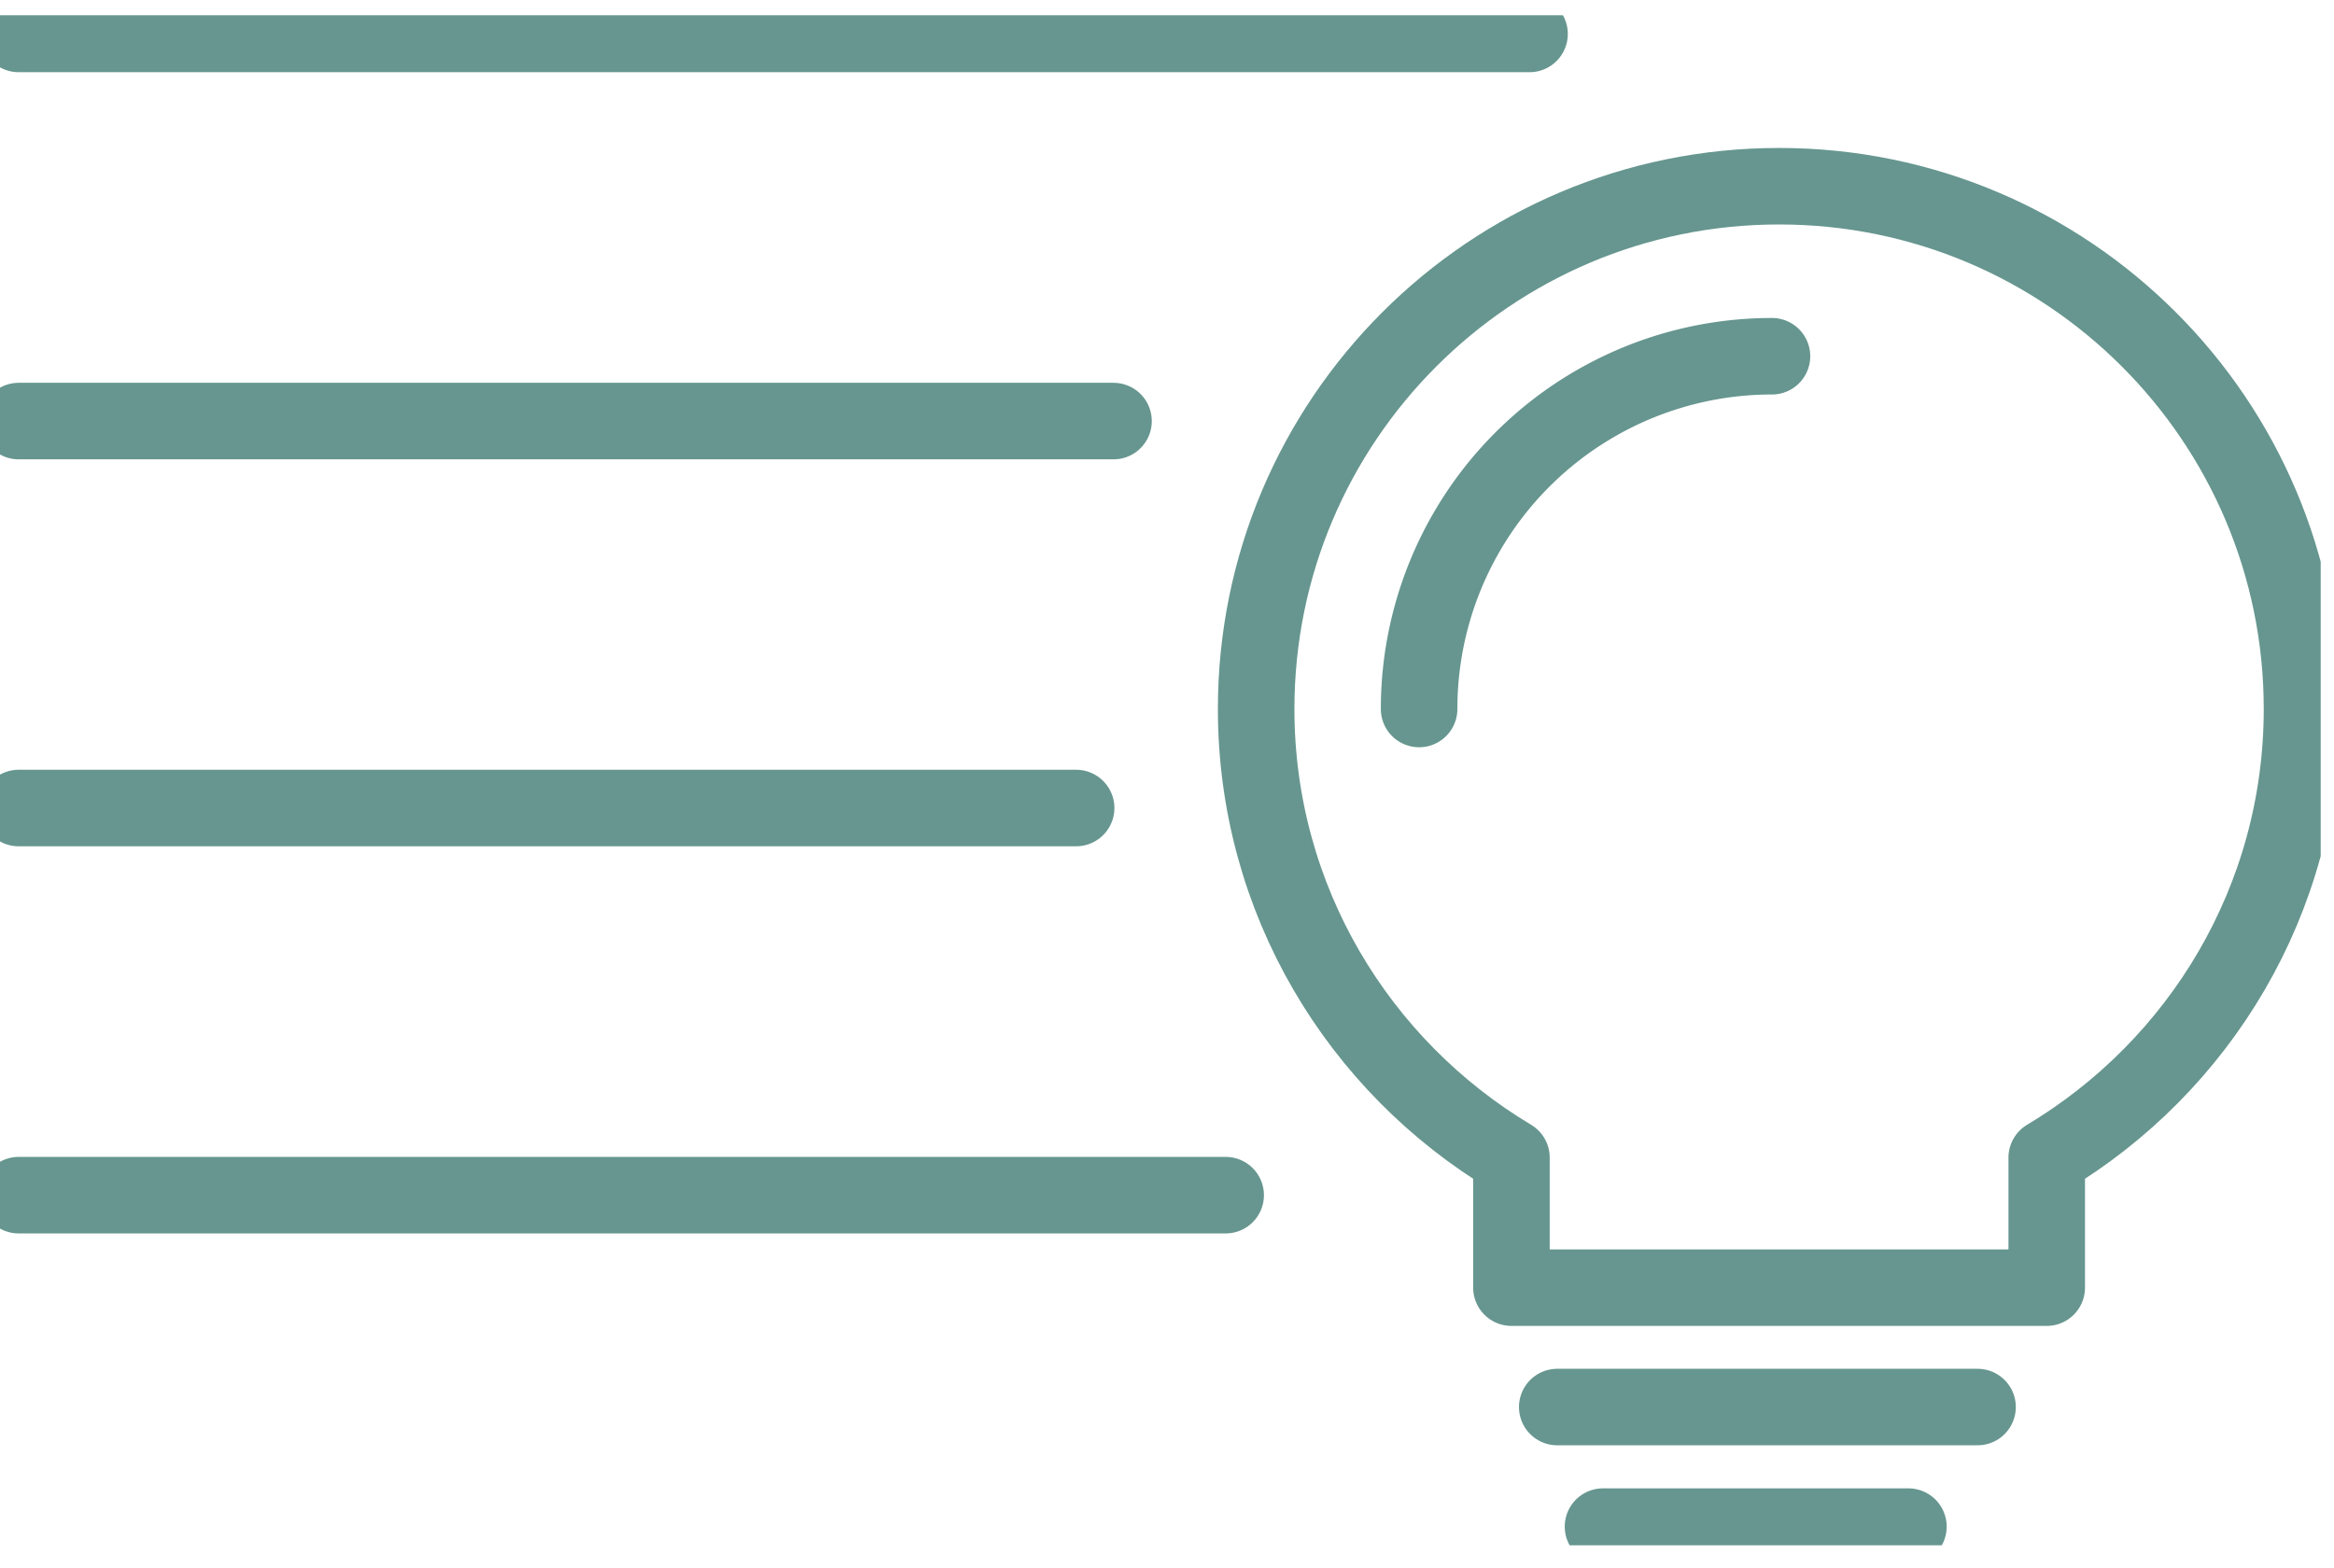 <svg width="61" height="41" fill="none" xmlns="http://www.w3.org/2000/svg"><g clip-path="url(#a)" stroke="#66968F" stroke-width="2" stroke-linecap="round" stroke-linejoin="round"><path d="M.488.887h39.487M.488 11.008h28.614M.488 21.124h27.637M.488 31.245h31.545M37.089 18.535a9.22 9.22 0 0 1 9.222-9.222"/><path d="M60.164 18.535c0-7.546-6.12-13.667-13.667-13.667S32.83 10.988 32.83 18.535c0 4.987 2.681 9.34 6.672 11.728v3.4h13.99v-3.4c3.99-2.388 6.672-6.736 6.672-11.728zM40.699 36.784h10.985M41.895 39.91h7.982"/></g><defs><clipPath id="a"><path fill="#fff" transform="translate(0 .399)" d="M0 0h60.652v40H0z"/></clipPath></defs></svg>